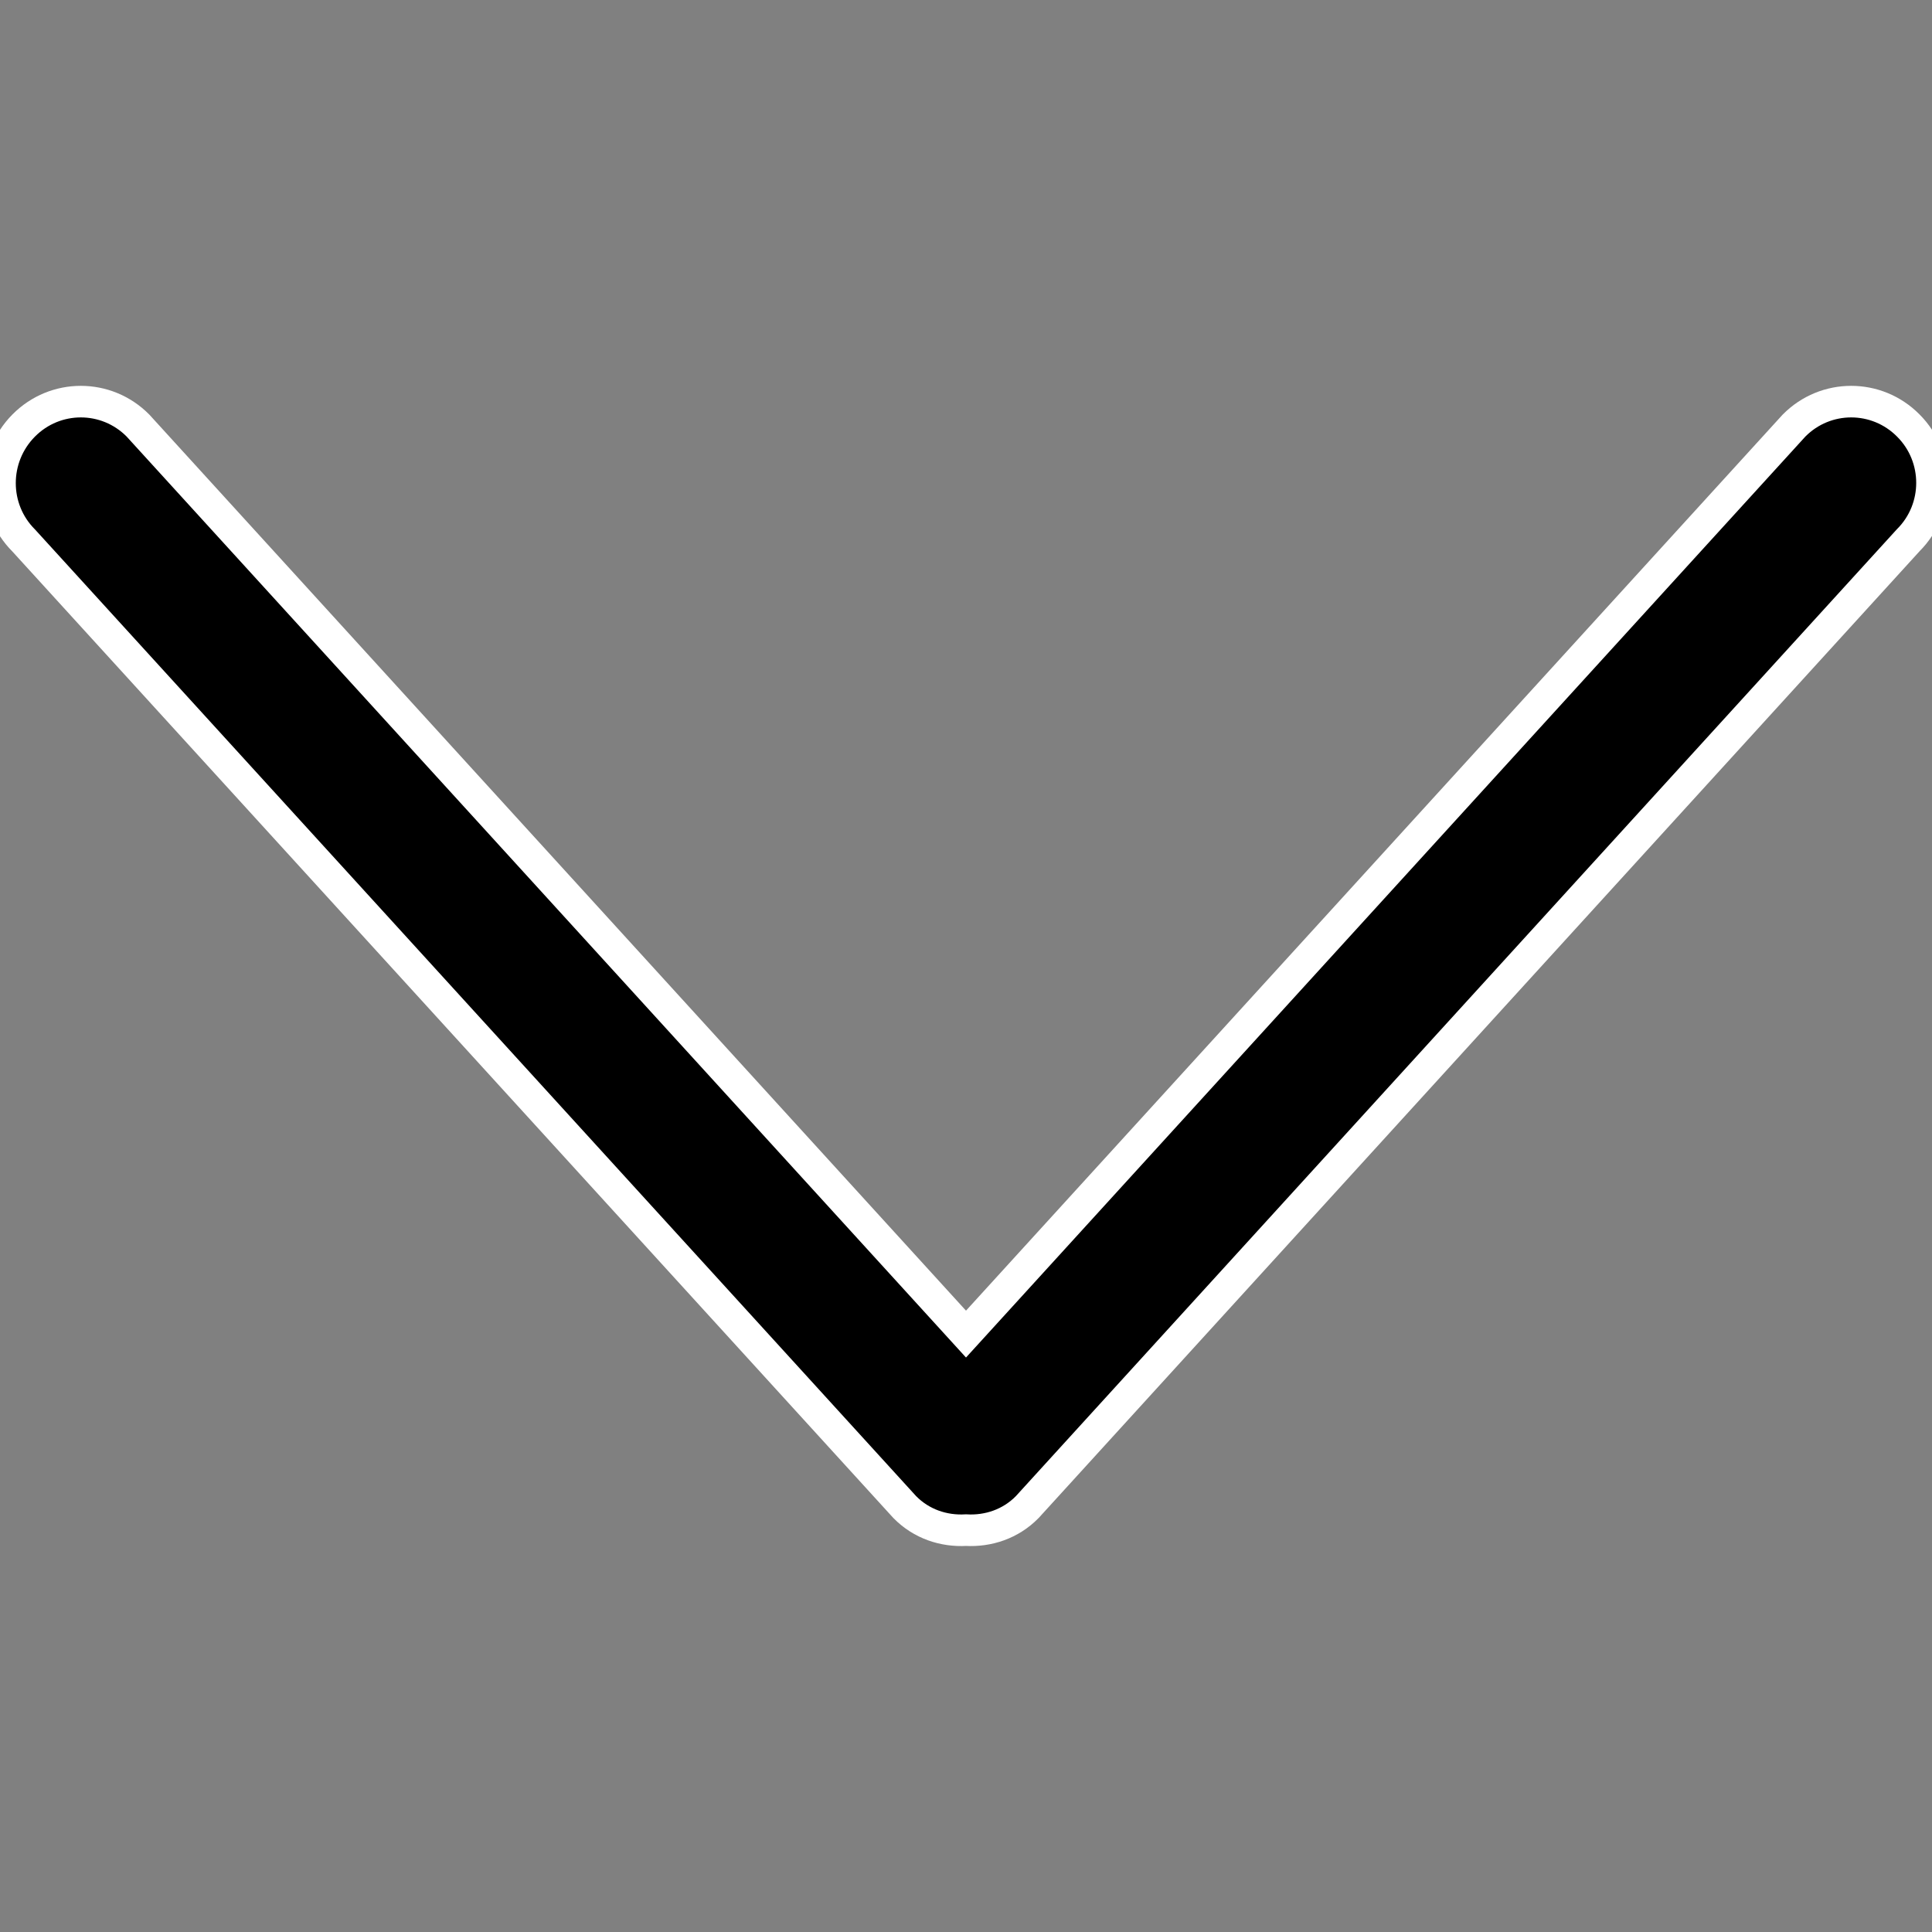 <?xml version="1.0" encoding="utf-8"?>
<!-- Generator: Adobe Illustrator 25.0.0, SVG Export Plug-In . SVG Version: 6.00 Build 0)  -->
<svg version="1.1" id="Capa_1" xmlns="http://www.w3.org/2000/svg" xmlns:xlink="http://www.w3.org/1999/xlink" x="0px" y="0px"
	 viewBox="0 0 612 612" style="enable-background:new 0 0 612 612;" xml:space="preserve">
<rect x="0" y="0" width="612" height="612" fill="#808080" stroke="none"/>
<style type="text/css">
	.st0{stroke:#FFFFFF;stroke-width:10;stroke-miterlimit:10;}
</style>
<g>
	<g id="_x31_0_34_">
		<g>
			<path class="st0" d="M604.5,134.8c-10-10.1-26.2-10.1-36.2,0L306,422.6L43.7,134.8c-10-10.1-26.2-10.1-36.2,0s-10,26.4,0,36.4
				l279.1,306.2c5.3,5.4,12.4,7.7,19.4,7.3c7,0.4,14.1-1.9,19.4-7.3l279.1-306.3C614.5,161.1,614.5,144.8,604.5,134.8z"/>
		</g>
	</g>
</g>
</svg>

